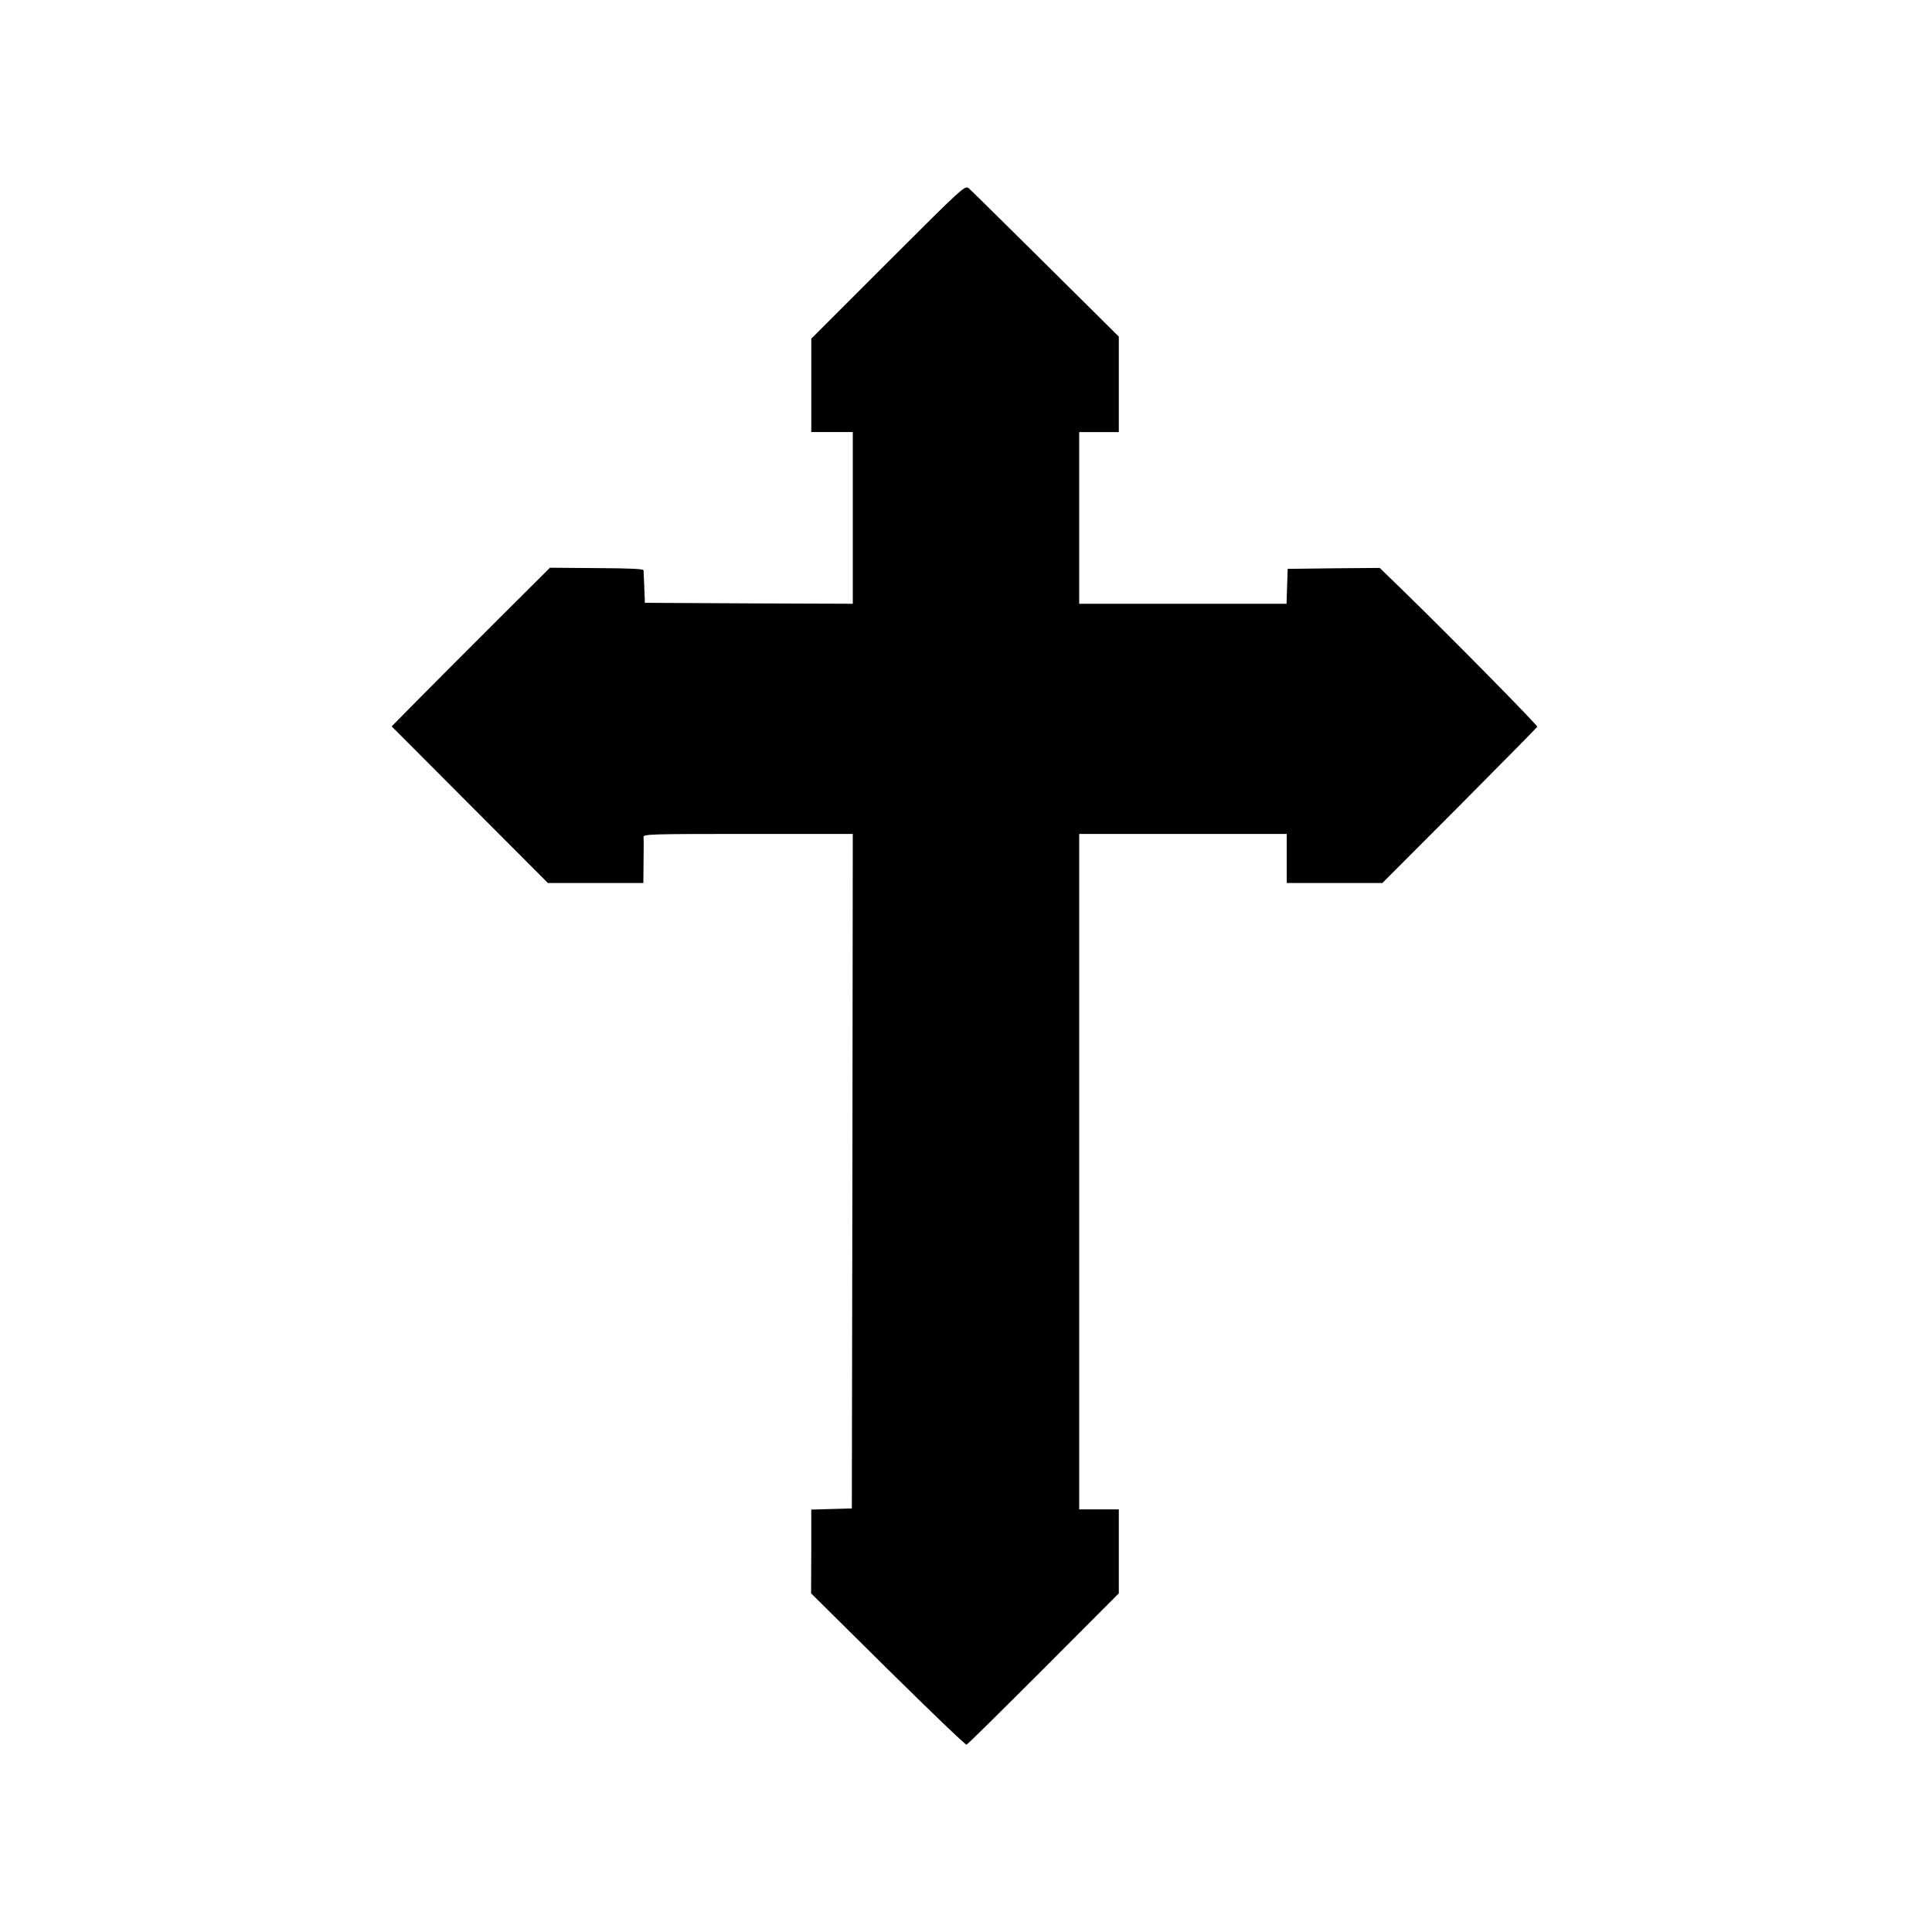<?xml version="1.0" standalone="no"?>
<!DOCTYPE svg PUBLIC "-//W3C//DTD SVG 20010904//EN"
 "http://www.w3.org/TR/2001/REC-SVG-20010904/DTD/svg10.dtd">
<svg version="1.0" xmlns="http://www.w3.org/2000/svg"
 width="1024pt" height="1024pt" viewBox="0 0 1024 1024"
 preserveAspectRatio="xMidYMid meet">
<g transform="translate(0,1024) scale(0.1,-0.1)"
fill="#000000" stroke="none">
<path d="M4707 8852 l-407 -407 0 -248 0 -247 110 0 110 0 0 -455 0 -455 -551
2 -551 3 -3 80 c-2 44 -4 85 -4 92 -1 8 -69 11 -249 12 l-247 2 -275 -274
c-151 -151 -340 -340 -420 -421 l-144 -146 414 -415 414 -415 253 0 253 0 1
113 c1 61 1 120 0 130 -2 16 30 17 553 17 l556 0 -2 -1787 -3 -1788 -107 -3
-108 -3 0 -222 -1 -222 407 -403 c224 -221 411 -401 417 -399 5 1 189 183 408
402 l399 400 0 223 0 222 -105 0 -105 0 0 1790 0 1790 550 0 550 0 0 -130 0
-130 253 0 254 0 409 410 c225 226 410 414 412 418 2 8 -423 440 -694 705
l-141 137 -244 -2 -244 -3 -3 -92 -3 -93 -549 0 -550 0 0 455 0 455 105 0 105
0 0 253 0 253 -388 385 c-213 211 -396 392 -407 401 -20 17 -30 8 -428 -390z"/>
</g>
</svg>
